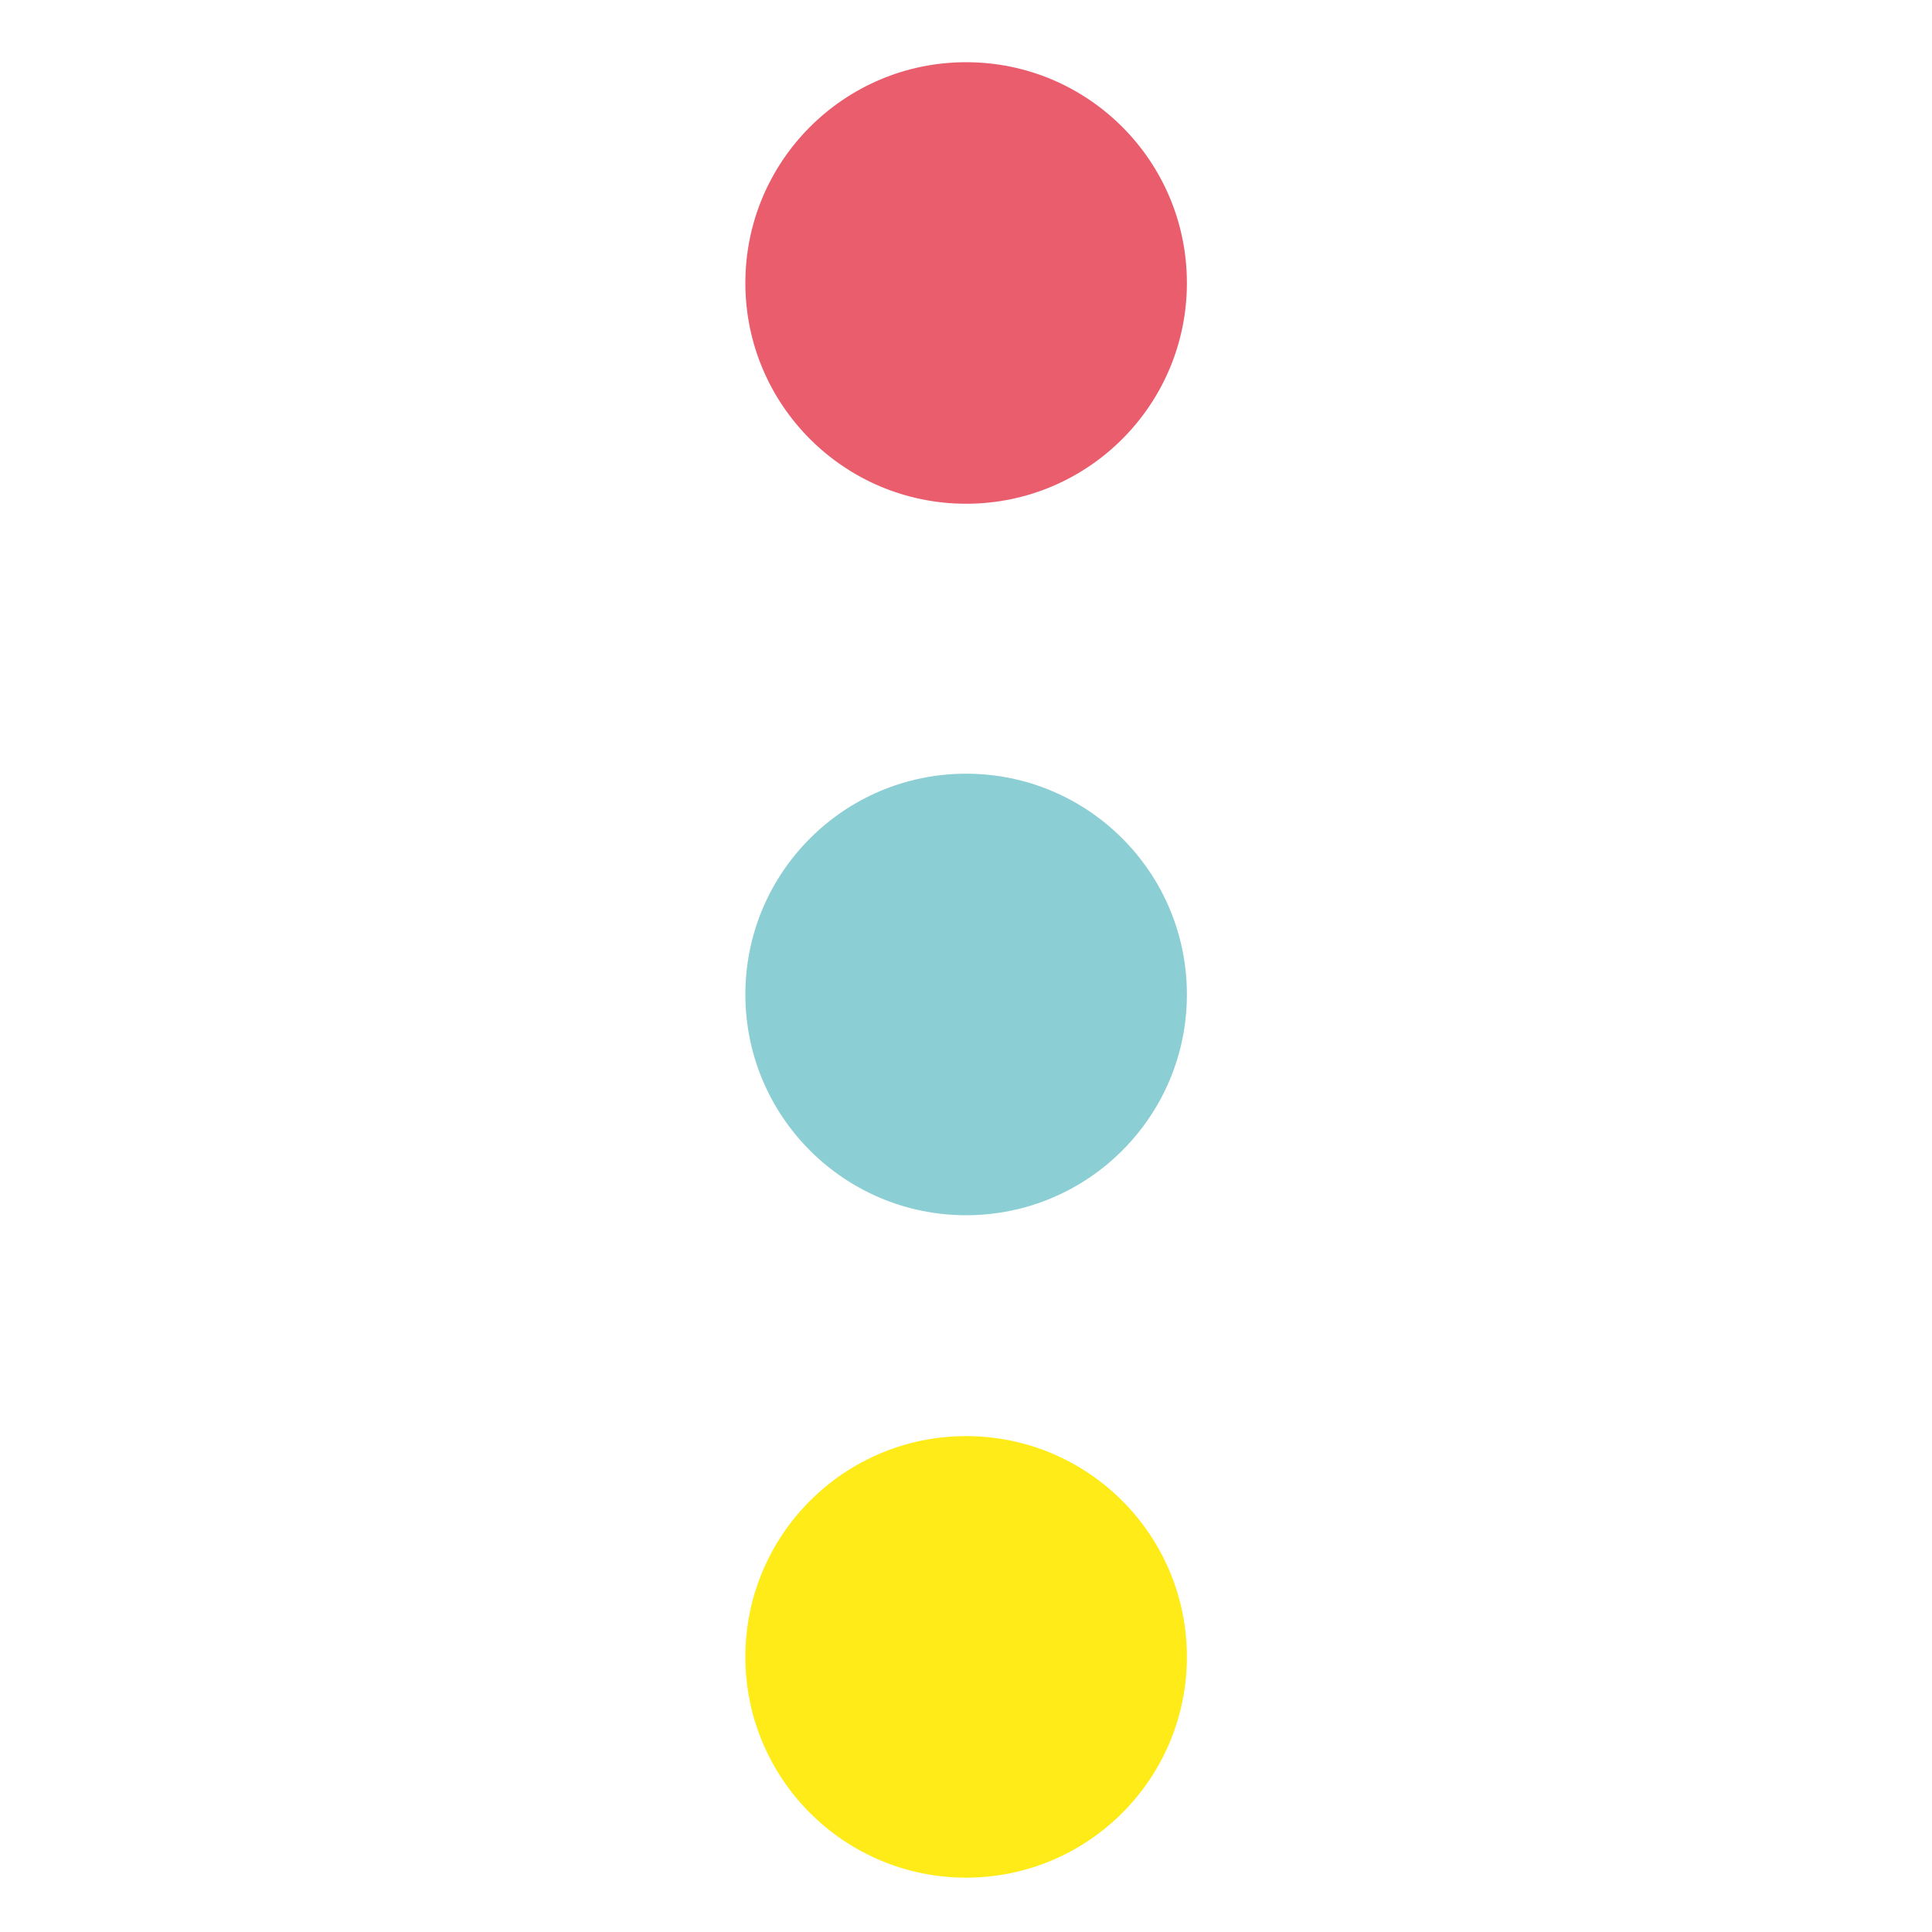 <svg xmlns="http://www.w3.org/2000/svg" xmlns:xlink="http://www.w3.org/1999/xlink" id="Livello_1" x="0px" y="0px" viewBox="0 0 150 150" style="enable-background:new 0 0 150 150;" xml:space="preserve"><style type="text/css">	.st0{fill:#EA5D6D;}	.st1{fill:#8BCED3;}	.st2{fill:#FEEB17;}</style><g>	<circle class="st0" cx="75.01" cy="21.97" r="17.14"></circle>	<circle class="st1" cx="75.01" cy="77.21" r="17.14"></circle>	<circle class="st2" cx="75.01" cy="128.64" r="17.14"></circle></g></svg>